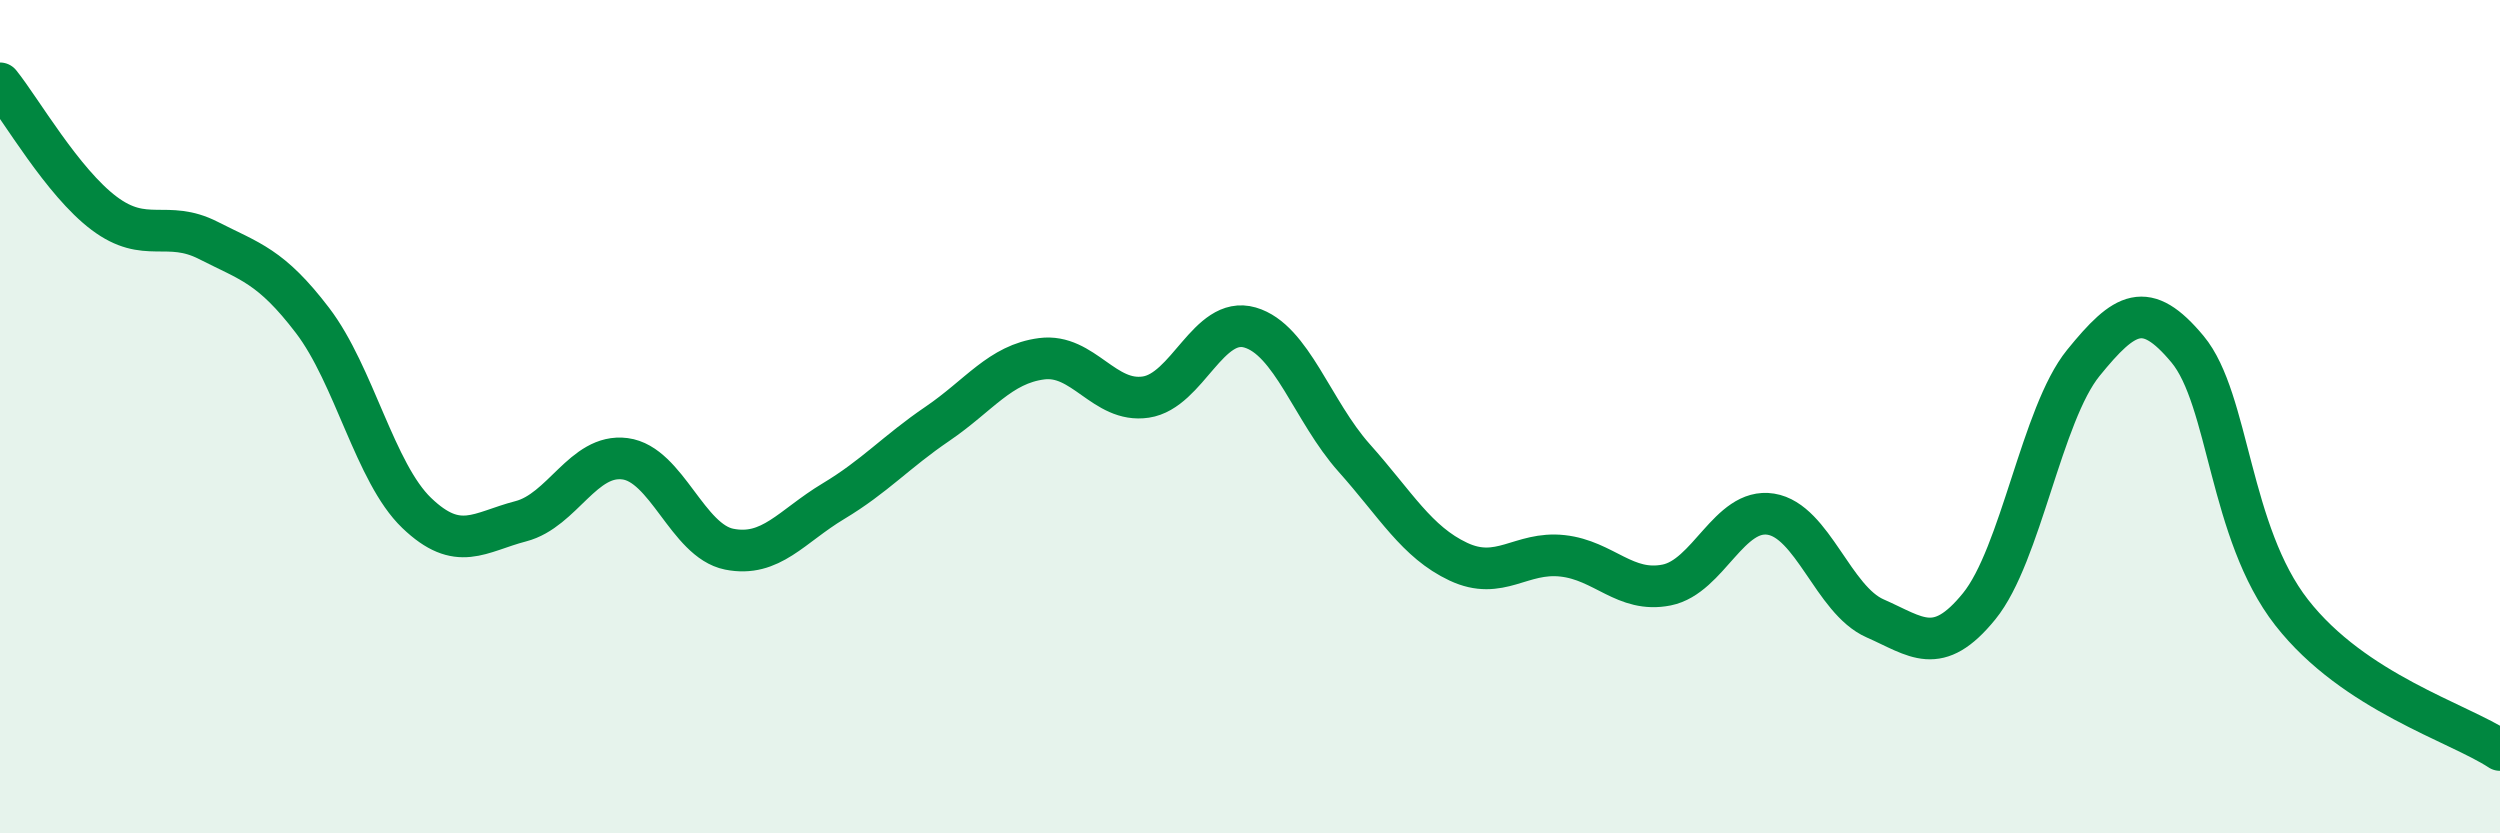
    <svg width="60" height="20" viewBox="0 0 60 20" xmlns="http://www.w3.org/2000/svg">
      <path
        d="M 0,2 C 0.5,2.62 1.5,4.37 2.5,5.12 C 3.5,5.87 4,5.26 5,5.77 C 6,6.28 6.5,6.38 7.5,7.69 C 8.5,9 9,11.35 10,12.31 C 11,13.27 11.5,12.77 12.5,12.51 C 13.5,12.25 14,10.88 15,11.01 C 16,11.14 16.5,12.98 17.5,13.18 C 18.5,13.38 19,12.63 20,12.03 C 21,11.43 21.5,10.85 22.5,10.17 C 23.5,9.49 24,8.74 25,8.61 C 26,8.48 26.5,9.68 27.5,9.53 C 28.5,9.38 29,7.57 30,7.86 C 31,8.15 31.5,9.87 32.5,10.99 C 33.5,12.11 34,13.01 35,13.48 C 36,13.95 36.5,13.23 37.5,13.34 C 38.5,13.45 39,14.24 40,14.04 C 41,13.84 41.5,12.18 42.5,12.34 C 43.5,12.5 44,14.4 45,14.84 C 46,15.28 46.5,15.78 47.5,14.55 C 48.5,13.32 49,9.94 50,8.71 C 51,7.48 51.5,7.18 52.5,8.38 C 53.5,9.58 53.5,12.78 55,14.7 C 56.5,16.62 59,17.34 60,18L60 20L0 20Z"
        fill="#008740"
        opacity="0.1"
        stroke-linecap="round"
        stroke-linejoin="round"
      />
      <path
        d="M 0,2 C 0.5,2.62 1.5,4.37 2.5,5.12 C 3.5,5.87 4,5.26 5,5.77 C 6,6.28 6.5,6.38 7.5,7.69 C 8.5,9 9,11.35 10,12.31 C 11,13.27 11.5,12.77 12.5,12.51 C 13.5,12.25 14,10.88 15,11.01 C 16,11.14 16.5,12.98 17.5,13.18 C 18.5,13.38 19,12.63 20,12.03 C 21,11.43 21.5,10.85 22.5,10.17 C 23.5,9.49 24,8.74 25,8.61 C 26,8.48 26.5,9.68 27.5,9.53 C 28.5,9.38 29,7.57 30,7.86 C 31,8.15 31.5,9.87 32.5,10.99 C 33.5,12.11 34,13.01 35,13.48 C 36,13.95 36.5,13.23 37.5,13.34 C 38.5,13.45 39,14.24 40,14.04 C 41,13.84 41.5,12.18 42.5,12.34 C 43.5,12.5 44,14.4 45,14.84 C 46,15.28 46.5,15.78 47.5,14.55 C 48.5,13.32 49,9.94 50,8.71 C 51,7.48 51.5,7.18 52.5,8.38 C 53.5,9.58 53.5,12.78 55,14.7 C 56.5,16.62 59,17.34 60,18"
        stroke="#008740"
        stroke-width="1"
        fill="none"
        stroke-linecap="round"
        stroke-linejoin="round"
      />
    </svg>
  